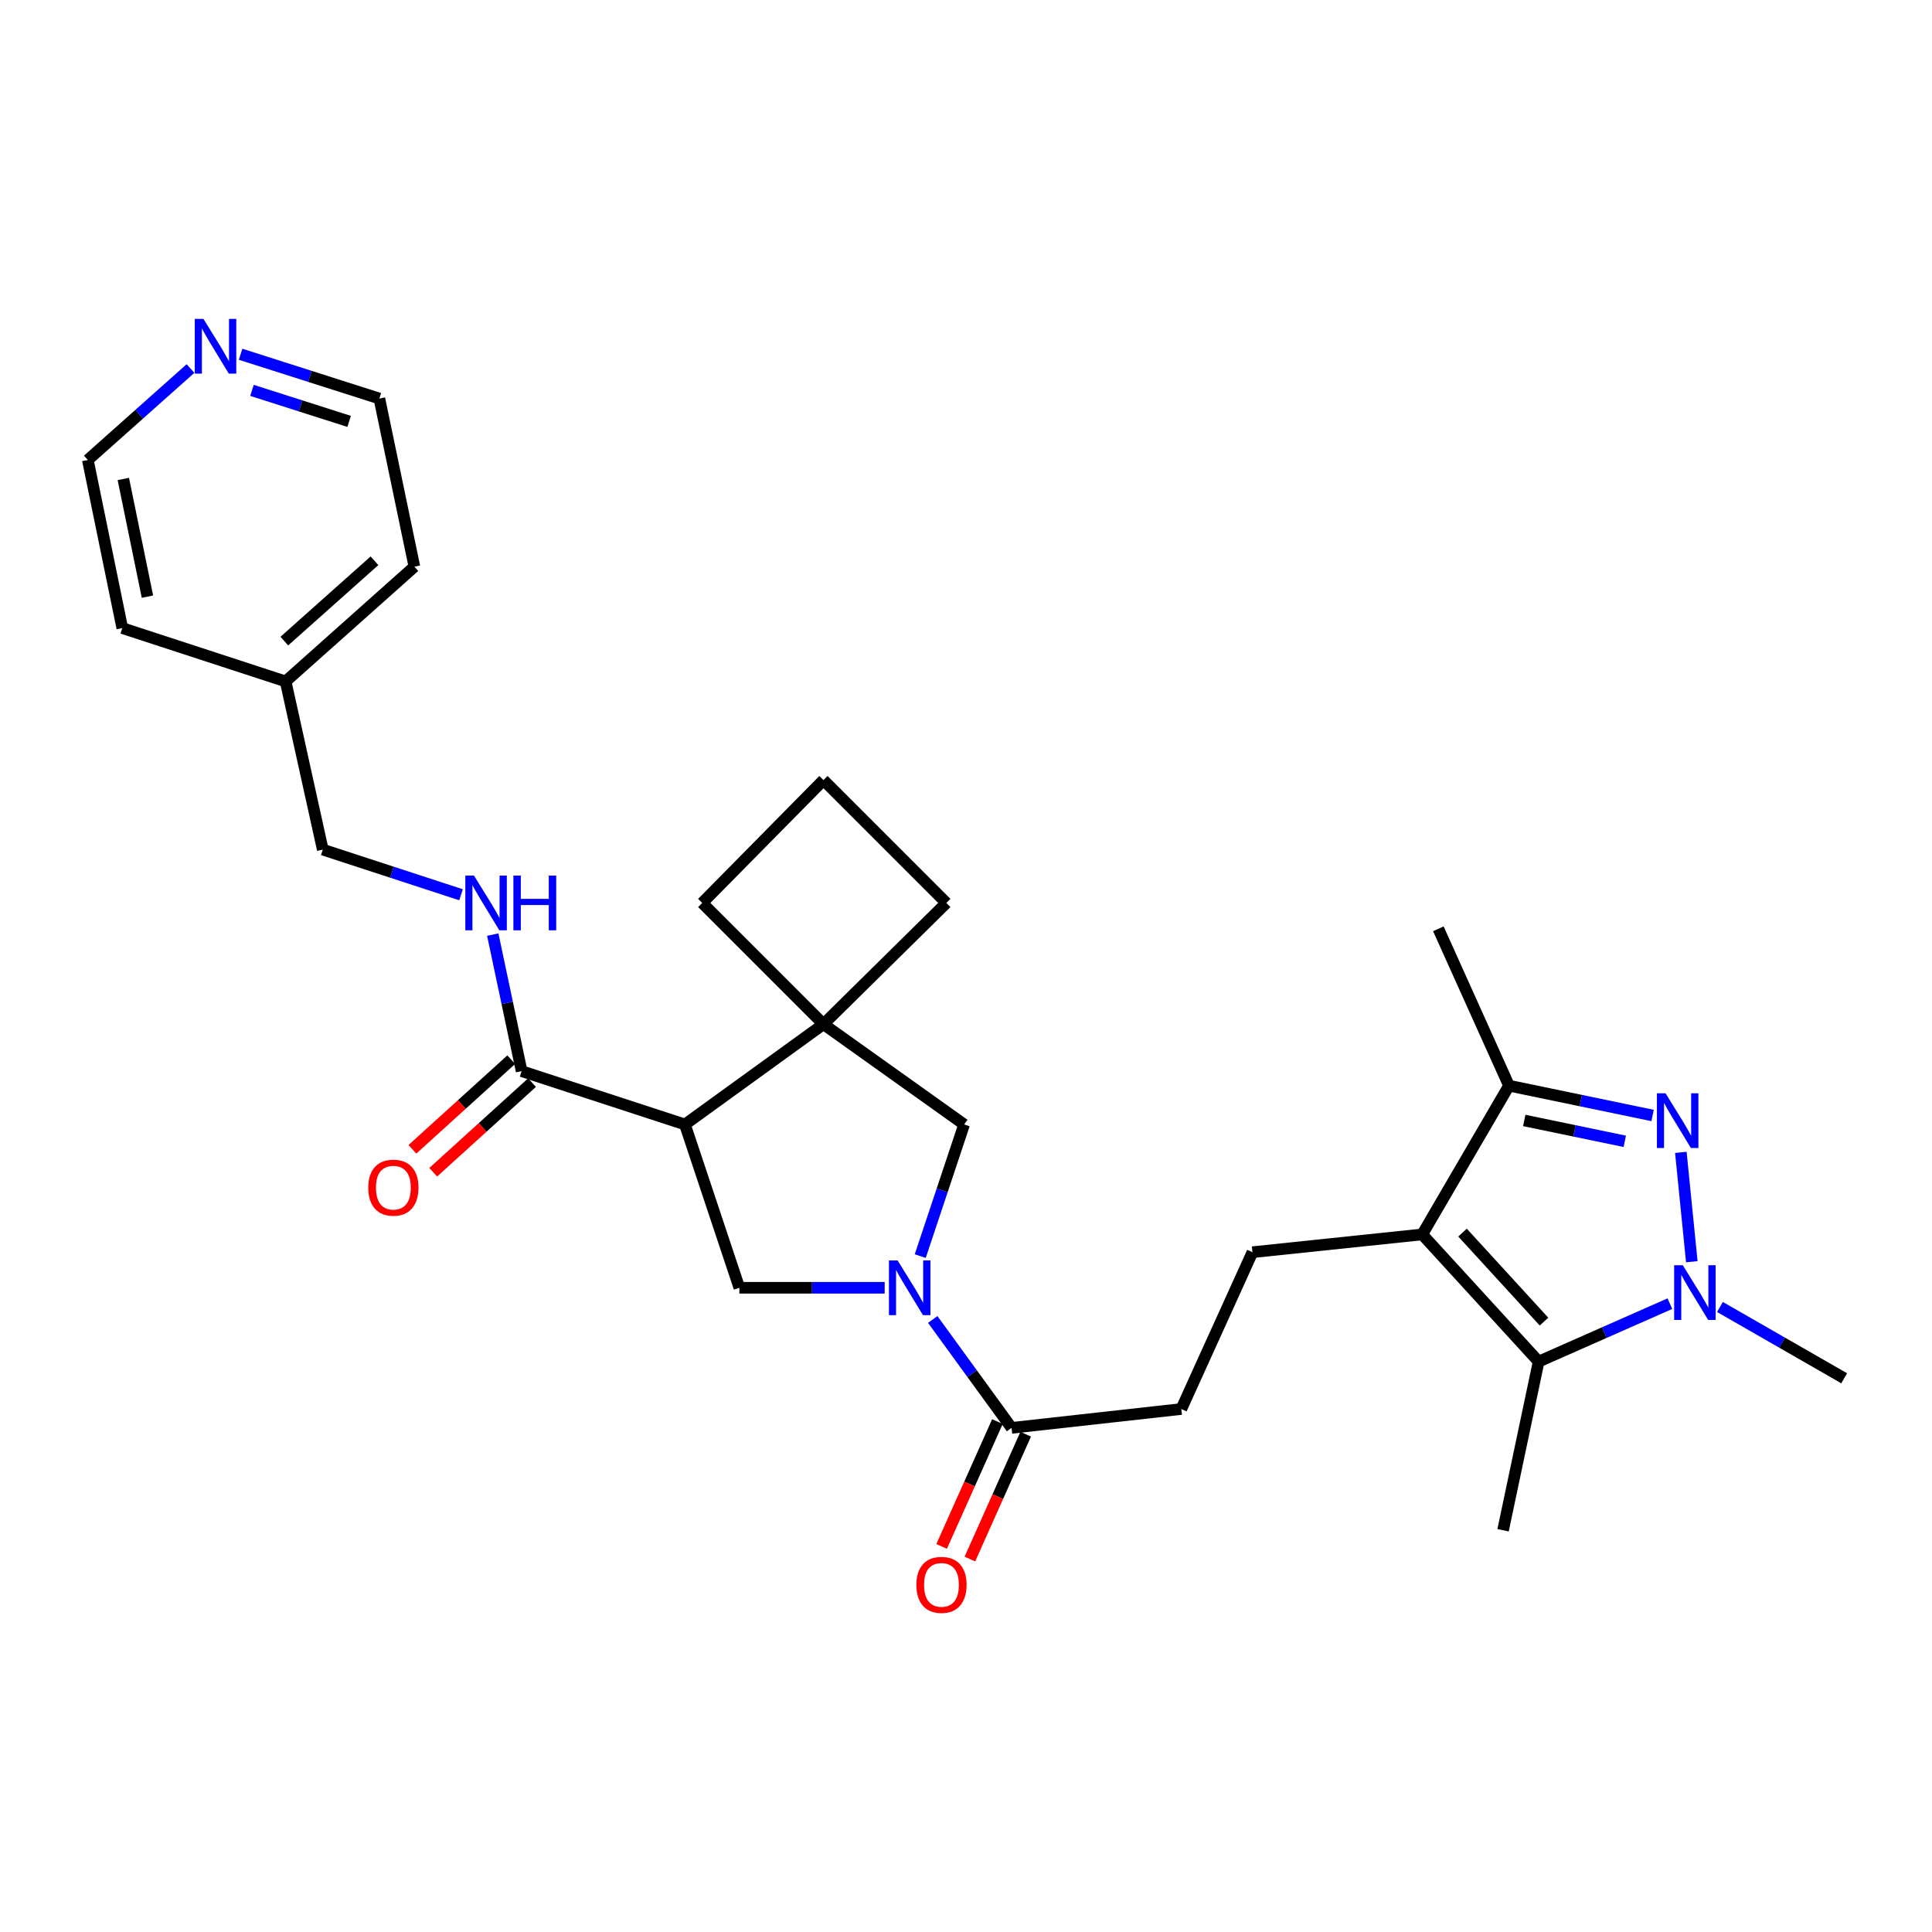 <?xml version='1.0' encoding='iso-8859-1'?>
<svg version='1.1' baseProfile='full'
              xmlns='http://www.w3.org/2000/svg'
                      xmlns:rdkit='http://www.rdkit.org/xml'
                      xmlns:xlink='http://www.w3.org/1999/xlink'
                  xml:space='preserve'
width='1000px' height='1000px' viewBox='0 0 1000 1000'>
<!-- END OF HEADER -->
<rect style='opacity:1.0;fill:#FFFFFF;stroke:none' width='1000' height='1000' x='0' y='0'> </rect>
<path class='bond-1' d='M 870,596.463 L 875.675,653.067' style='fill:none;fill-rule:evenodd;stroke:#0000FF;stroke-width:6px;stroke-linecap:butt;stroke-linejoin:miter;stroke-opacity:1' />
<path class='bond-5' d='M 855.388,577.374 L 818.221,569.657' style='fill:none;fill-rule:evenodd;stroke:#0000FF;stroke-width:6px;stroke-linecap:butt;stroke-linejoin:miter;stroke-opacity:1' />
<path class='bond-5' d='M 818.221,569.657 L 781.055,561.941' style='fill:none;fill-rule:evenodd;stroke:#000000;stroke-width:6px;stroke-linecap:butt;stroke-linejoin:miter;stroke-opacity:1' />
<path class='bond-5' d='M 840.98,590.75 L 814.964,585.348' style='fill:none;fill-rule:evenodd;stroke:#0000FF;stroke-width:6px;stroke-linecap:butt;stroke-linejoin:miter;stroke-opacity:1' />
<path class='bond-5' d='M 814.964,585.348 L 788.947,579.946' style='fill:none;fill-rule:evenodd;stroke:#000000;stroke-width:6px;stroke-linecap:butt;stroke-linejoin:miter;stroke-opacity:1' />
<path class='bond-0' d='M 736.14,638.933 L 781.055,561.941' style='fill:none;fill-rule:evenodd;stroke:#000000;stroke-width:6px;stroke-linecap:butt;stroke-linejoin:miter;stroke-opacity:1' />
<path class='bond-11' d='M 736.14,638.933 L 648.269,648.138' style='fill:none;fill-rule:evenodd;stroke:#000000;stroke-width:6px;stroke-linecap:butt;stroke-linejoin:miter;stroke-opacity:1' />
<path class='bond-29' d='M 736.14,638.933 L 796.395,704.761' style='fill:none;fill-rule:evenodd;stroke:#000000;stroke-width:6px;stroke-linecap:butt;stroke-linejoin:miter;stroke-opacity:1' />
<path class='bond-29' d='M 756.999,637.987 L 799.177,684.066' style='fill:none;fill-rule:evenodd;stroke:#000000;stroke-width:6px;stroke-linecap:butt;stroke-linejoin:miter;stroke-opacity:1' />
<path class='bond-4' d='M 864.327,674.769 L 830.361,689.765' style='fill:none;fill-rule:evenodd;stroke:#0000FF;stroke-width:6px;stroke-linecap:butt;stroke-linejoin:miter;stroke-opacity:1' />
<path class='bond-4' d='M 830.361,689.765 L 796.395,704.761' style='fill:none;fill-rule:evenodd;stroke:#000000;stroke-width:6px;stroke-linecap:butt;stroke-linejoin:miter;stroke-opacity:1' />
<path class='bond-18' d='M 890.245,676.493 L 922.395,694.945' style='fill:none;fill-rule:evenodd;stroke:#0000FF;stroke-width:6px;stroke-linecap:butt;stroke-linejoin:miter;stroke-opacity:1' />
<path class='bond-18' d='M 922.395,694.945 L 954.545,713.396' style='fill:none;fill-rule:evenodd;stroke:#000000;stroke-width:6px;stroke-linecap:butt;stroke-linejoin:miter;stroke-opacity:1' />
<path class='bond-2' d='M 482.778,682.951 L 503.181,711.012' style='fill:none;fill-rule:evenodd;stroke:#0000FF;stroke-width:6px;stroke-linecap:butt;stroke-linejoin:miter;stroke-opacity:1' />
<path class='bond-2' d='M 503.181,711.012 L 523.584,739.072' style='fill:none;fill-rule:evenodd;stroke:#000000;stroke-width:6px;stroke-linecap:butt;stroke-linejoin:miter;stroke-opacity:1' />
<path class='bond-7' d='M 457.908,666.549 L 420.302,666.549' style='fill:none;fill-rule:evenodd;stroke:#0000FF;stroke-width:6px;stroke-linecap:butt;stroke-linejoin:miter;stroke-opacity:1' />
<path class='bond-7' d='M 420.302,666.549 L 382.696,666.549' style='fill:none;fill-rule:evenodd;stroke:#000000;stroke-width:6px;stroke-linecap:butt;stroke-linejoin:miter;stroke-opacity:1' />
<path class='bond-10' d='M 476.317,650.162 L 487.678,616.094' style='fill:none;fill-rule:evenodd;stroke:#0000FF;stroke-width:6px;stroke-linecap:butt;stroke-linejoin:miter;stroke-opacity:1' />
<path class='bond-10' d='M 487.678,616.094 L 499.038,582.025' style='fill:none;fill-rule:evenodd;stroke:#000000;stroke-width:6px;stroke-linecap:butt;stroke-linejoin:miter;stroke-opacity:1' />
<path class='bond-3' d='M 354.518,582.025 L 382.696,666.549' style='fill:none;fill-rule:evenodd;stroke:#000000;stroke-width:6px;stroke-linecap:butt;stroke-linejoin:miter;stroke-opacity:1' />
<path class='bond-8' d='M 354.518,582.025 L 269.994,554.418' style='fill:none;fill-rule:evenodd;stroke:#000000;stroke-width:6px;stroke-linecap:butt;stroke-linejoin:miter;stroke-opacity:1' />
<path class='bond-30' d='M 354.518,582.025 L 426.222,530.122' style='fill:none;fill-rule:evenodd;stroke:#000000;stroke-width:6px;stroke-linecap:butt;stroke-linejoin:miter;stroke-opacity:1' />
<path class='bond-19' d='M 796.395,704.761 L 777.984,792.062' style='fill:none;fill-rule:evenodd;stroke:#000000;stroke-width:6px;stroke-linecap:butt;stroke-linejoin:miter;stroke-opacity:1' />
<path class='bond-22' d='M 781.055,561.941 L 744.491,480.746' style='fill:none;fill-rule:evenodd;stroke:#000000;stroke-width:6px;stroke-linecap:butt;stroke-linejoin:miter;stroke-opacity:1' />
<path class='bond-6' d='M 426.222,530.122 L 499.038,582.025' style='fill:none;fill-rule:evenodd;stroke:#000000;stroke-width:6px;stroke-linecap:butt;stroke-linejoin:miter;stroke-opacity:1' />
<path class='bond-20' d='M 426.222,530.122 L 489.833,467.365' style='fill:none;fill-rule:evenodd;stroke:#000000;stroke-width:6px;stroke-linecap:butt;stroke-linejoin:miter;stroke-opacity:1' />
<path class='bond-21' d='M 426.222,530.122 L 363.465,467.365' style='fill:none;fill-rule:evenodd;stroke:#000000;stroke-width:6px;stroke-linecap:butt;stroke-linejoin:miter;stroke-opacity:1' />
<path class='bond-12' d='M 269.994,554.418 L 262.525,519.084' style='fill:none;fill-rule:evenodd;stroke:#000000;stroke-width:6px;stroke-linecap:butt;stroke-linejoin:miter;stroke-opacity:1' />
<path class='bond-12' d='M 262.525,519.084 L 255.055,483.75' style='fill:none;fill-rule:evenodd;stroke:#0000FF;stroke-width:6px;stroke-linecap:butt;stroke-linejoin:miter;stroke-opacity:1' />
<path class='bond-14' d='M 264.61,548.483 L 239.036,571.684' style='fill:none;fill-rule:evenodd;stroke:#000000;stroke-width:6px;stroke-linecap:butt;stroke-linejoin:miter;stroke-opacity:1' />
<path class='bond-14' d='M 239.036,571.684 L 213.463,594.885' style='fill:none;fill-rule:evenodd;stroke:#FF0000;stroke-width:6px;stroke-linecap:butt;stroke-linejoin:miter;stroke-opacity:1' />
<path class='bond-14' d='M 275.378,560.352 L 249.804,583.553' style='fill:none;fill-rule:evenodd;stroke:#000000;stroke-width:6px;stroke-linecap:butt;stroke-linejoin:miter;stroke-opacity:1' />
<path class='bond-14' d='M 249.804,583.553 L 224.23,606.753' style='fill:none;fill-rule:evenodd;stroke:#FF0000;stroke-width:6px;stroke-linecap:butt;stroke-linejoin:miter;stroke-opacity:1' />
<path class='bond-9' d='M 523.584,739.072 L 611.446,729.306' style='fill:none;fill-rule:evenodd;stroke:#000000;stroke-width:6px;stroke-linecap:butt;stroke-linejoin:miter;stroke-opacity:1' />
<path class='bond-15' d='M 516.269,735.803 L 501.826,768.115' style='fill:none;fill-rule:evenodd;stroke:#000000;stroke-width:6px;stroke-linecap:butt;stroke-linejoin:miter;stroke-opacity:1' />
<path class='bond-15' d='M 501.826,768.115 L 487.383,800.428' style='fill:none;fill-rule:evenodd;stroke:#FF0000;stroke-width:6px;stroke-linecap:butt;stroke-linejoin:miter;stroke-opacity:1' />
<path class='bond-15' d='M 530.899,742.342 L 516.456,774.654' style='fill:none;fill-rule:evenodd;stroke:#000000;stroke-width:6px;stroke-linecap:butt;stroke-linejoin:miter;stroke-opacity:1' />
<path class='bond-15' d='M 516.456,774.654 L 502.014,806.967' style='fill:none;fill-rule:evenodd;stroke:#FF0000;stroke-width:6px;stroke-linecap:butt;stroke-linejoin:miter;stroke-opacity:1' />
<path class='bond-13' d='M 648.269,648.138 L 611.446,729.306' style='fill:none;fill-rule:evenodd;stroke:#000000;stroke-width:6px;stroke-linecap:butt;stroke-linejoin:miter;stroke-opacity:1' />
<path class='bond-17' d='M 238.629,463.131 L 202.848,451.444' style='fill:none;fill-rule:evenodd;stroke:#0000FF;stroke-width:6px;stroke-linecap:butt;stroke-linejoin:miter;stroke-opacity:1' />
<path class='bond-17' d='M 202.848,451.444 L 167.068,439.757' style='fill:none;fill-rule:evenodd;stroke:#000000;stroke-width:6px;stroke-linecap:butt;stroke-linejoin:miter;stroke-opacity:1' />
<path class='bond-16' d='M 124.524,183.354 L 160.441,194.821' style='fill:none;fill-rule:evenodd;stroke:#0000FF;stroke-width:6px;stroke-linecap:butt;stroke-linejoin:miter;stroke-opacity:1' />
<path class='bond-16' d='M 160.441,194.821 L 196.358,206.288' style='fill:none;fill-rule:evenodd;stroke:#000000;stroke-width:6px;stroke-linecap:butt;stroke-linejoin:miter;stroke-opacity:1' />
<path class='bond-16' d='M 130.425,202.06 L 155.567,210.087' style='fill:none;fill-rule:evenodd;stroke:#0000FF;stroke-width:6px;stroke-linecap:butt;stroke-linejoin:miter;stroke-opacity:1' />
<path class='bond-16' d='M 155.567,210.087 L 180.709,218.114' style='fill:none;fill-rule:evenodd;stroke:#000000;stroke-width:6px;stroke-linecap:butt;stroke-linejoin:miter;stroke-opacity:1' />
<path class='bond-32' d='M 98.606,190.749 L 72.03,214.415' style='fill:none;fill-rule:evenodd;stroke:#0000FF;stroke-width:6px;stroke-linecap:butt;stroke-linejoin:miter;stroke-opacity:1' />
<path class='bond-32' d='M 72.03,214.415 L 45.455,238.081' style='fill:none;fill-rule:evenodd;stroke:#000000;stroke-width:6px;stroke-linecap:butt;stroke-linejoin:miter;stroke-opacity:1' />
<path class='bond-23' d='M 167.068,439.757 L 147.838,352.705' style='fill:none;fill-rule:evenodd;stroke:#000000;stroke-width:6px;stroke-linecap:butt;stroke-linejoin:miter;stroke-opacity:1' />
<path class='bond-31' d='M 489.833,467.365 L 426.222,403.763' style='fill:none;fill-rule:evenodd;stroke:#000000;stroke-width:6px;stroke-linecap:butt;stroke-linejoin:miter;stroke-opacity:1' />
<path class='bond-24' d='M 363.465,467.365 L 426.222,403.763' style='fill:none;fill-rule:evenodd;stroke:#000000;stroke-width:6px;stroke-linecap:butt;stroke-linejoin:miter;stroke-opacity:1' />
<path class='bond-27' d='M 147.838,352.705 L 63.296,325.097' style='fill:none;fill-rule:evenodd;stroke:#000000;stroke-width:6px;stroke-linecap:butt;stroke-linejoin:miter;stroke-opacity:1' />
<path class='bond-28' d='M 147.838,352.705 L 214.485,293.305' style='fill:none;fill-rule:evenodd;stroke:#000000;stroke-width:6px;stroke-linecap:butt;stroke-linejoin:miter;stroke-opacity:1' />
<path class='bond-28' d='M 147.172,331.832 L 193.825,290.252' style='fill:none;fill-rule:evenodd;stroke:#000000;stroke-width:6px;stroke-linecap:butt;stroke-linejoin:miter;stroke-opacity:1' />
<path class='bond-25' d='M 45.455,238.081 L 63.296,325.097' style='fill:none;fill-rule:evenodd;stroke:#000000;stroke-width:6px;stroke-linecap:butt;stroke-linejoin:miter;stroke-opacity:1' />
<path class='bond-25' d='M 63.829,247.914 L 76.318,308.826' style='fill:none;fill-rule:evenodd;stroke:#000000;stroke-width:6px;stroke-linecap:butt;stroke-linejoin:miter;stroke-opacity:1' />
<path class='bond-26' d='M 196.358,206.288 L 214.485,293.305' style='fill:none;fill-rule:evenodd;stroke:#000000;stroke-width:6px;stroke-linecap:butt;stroke-linejoin:miter;stroke-opacity:1' />
<path  class='atom-0' d='M 862.097 565.907
L 871.377 580.907
Q 872.297 582.387, 873.777 585.067
Q 875.257 587.747, 875.337 587.907
L 875.337 565.907
L 879.097 565.907
L 879.097 594.227
L 875.217 594.227
L 865.257 577.827
Q 864.097 575.907, 862.857 573.707
Q 861.657 571.507, 861.297 570.827
L 861.297 594.227
L 857.617 594.227
L 857.617 565.907
L 862.097 565.907
' fill='#0000FF'/>
<path  class='atom-2' d='M 871.017 654.891
L 880.297 669.891
Q 881.217 671.371, 882.697 674.051
Q 884.177 676.731, 884.257 676.891
L 884.257 654.891
L 888.017 654.891
L 888.017 683.211
L 884.137 683.211
L 874.177 666.811
Q 873.017 664.891, 871.777 662.691
Q 870.577 660.491, 870.217 659.811
L 870.217 683.211
L 866.537 683.211
L 866.537 654.891
L 871.017 654.891
' fill='#0000FF'/>
<path  class='atom-3' d='M 464.592 652.389
L 473.872 667.389
Q 474.792 668.869, 476.272 671.549
Q 477.752 674.229, 477.832 674.389
L 477.832 652.389
L 481.592 652.389
L 481.592 680.709
L 477.712 680.709
L 467.752 664.309
Q 466.592 662.389, 465.352 660.189
Q 464.152 657.989, 463.792 657.309
L 463.792 680.709
L 460.112 680.709
L 460.112 652.389
L 464.592 652.389
' fill='#0000FF'/>
<path  class='atom-13' d='M 245.332 453.205
L 254.612 468.205
Q 255.532 469.685, 257.012 472.365
Q 258.492 475.045, 258.572 475.205
L 258.572 453.205
L 262.332 453.205
L 262.332 481.525
L 258.452 481.525
L 248.492 465.125
Q 247.332 463.205, 246.092 461.005
Q 244.892 458.805, 244.532 458.125
L 244.532 481.525
L 240.852 481.525
L 240.852 453.205
L 245.332 453.205
' fill='#0000FF'/>
<path  class='atom-13' d='M 265.732 453.205
L 269.572 453.205
L 269.572 465.245
L 284.052 465.245
L 284.052 453.205
L 287.892 453.205
L 287.892 481.525
L 284.052 481.525
L 284.052 468.445
L 269.572 468.445
L 269.572 481.525
L 265.732 481.525
L 265.732 453.205
' fill='#0000FF'/>
<path  class='atom-15' d='M 190.605 614.726
Q 190.605 607.926, 193.965 604.126
Q 197.325 600.326, 203.605 600.326
Q 209.885 600.326, 213.245 604.126
Q 216.605 607.926, 216.605 614.726
Q 216.605 621.606, 213.205 625.526
Q 209.805 629.406, 203.605 629.406
Q 197.365 629.406, 193.965 625.526
Q 190.605 621.646, 190.605 614.726
M 203.605 626.206
Q 207.925 626.206, 210.245 623.326
Q 212.605 620.406, 212.605 614.726
Q 212.605 609.166, 210.245 606.366
Q 207.925 603.526, 203.605 603.526
Q 199.285 603.526, 196.925 606.326
Q 194.605 609.126, 194.605 614.726
Q 194.605 620.446, 196.925 623.326
Q 199.285 626.206, 203.605 626.206
' fill='#FF0000'/>
<path  class='atom-16' d='M 474.304 820.32
Q 474.304 813.52, 477.664 809.72
Q 481.024 805.92, 487.304 805.92
Q 493.584 805.92, 496.944 809.72
Q 500.304 813.52, 500.304 820.32
Q 500.304 827.2, 496.904 831.12
Q 493.504 835, 487.304 835
Q 481.064 835, 477.664 831.12
Q 474.304 827.24, 474.304 820.32
M 487.304 831.8
Q 491.624 831.8, 493.944 828.92
Q 496.304 826, 496.304 820.32
Q 496.304 814.76, 493.944 811.96
Q 491.624 809.12, 487.304 809.12
Q 482.984 809.12, 480.624 811.92
Q 478.304 814.72, 478.304 820.32
Q 478.304 826.04, 480.624 828.92
Q 482.984 831.8, 487.304 831.8
' fill='#FF0000'/>
<path  class='atom-17' d='M 105.298 165.055
L 114.578 180.055
Q 115.498 181.535, 116.978 184.215
Q 118.458 186.895, 118.538 187.055
L 118.538 165.055
L 122.298 165.055
L 122.298 193.375
L 118.418 193.375
L 108.458 176.975
Q 107.298 175.055, 106.058 172.855
Q 104.858 170.655, 104.498 169.975
L 104.498 193.375
L 100.818 193.375
L 100.818 165.055
L 105.298 165.055
' fill='#0000FF'/>
</svg>
